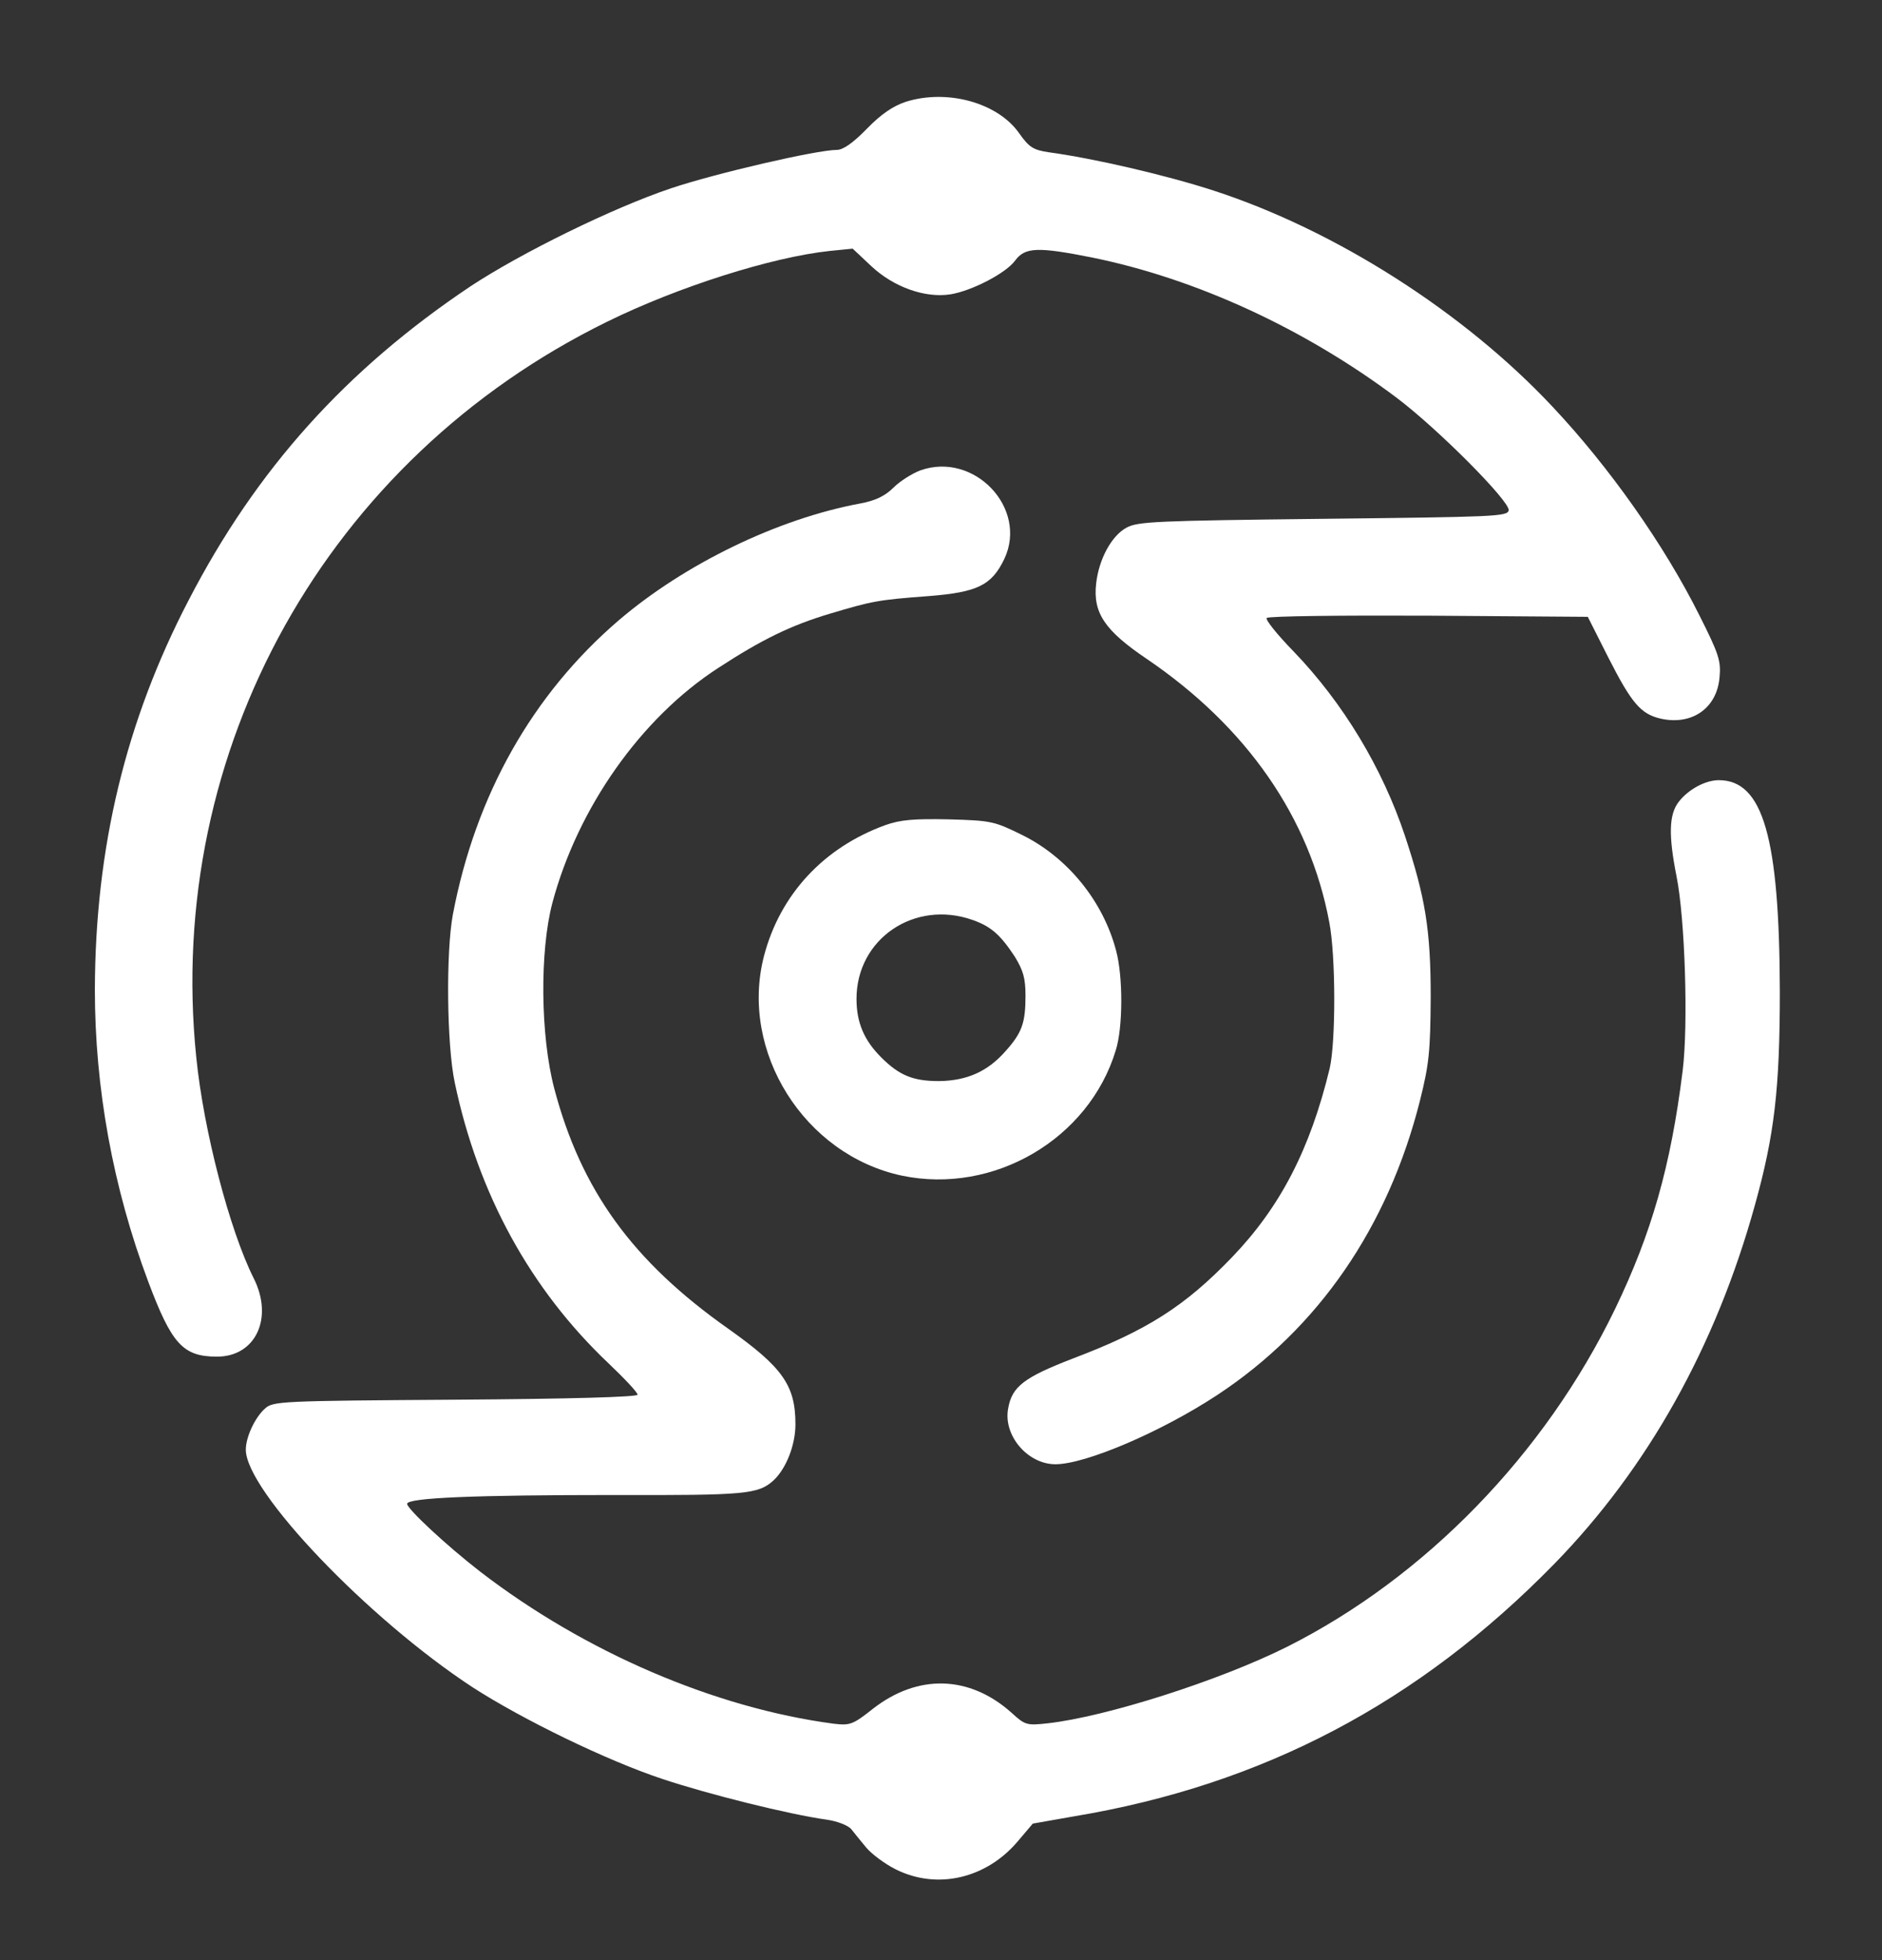 <?xml version="1.0" standalone="no"?>
<!DOCTYPE svg PUBLIC "-//W3C//DTD SVG 20010904//EN"
 "http://www.w3.org/TR/2001/REC-SVG-20010904/DTD/svg10.dtd">
<svg version="1.0" xmlns="http://www.w3.org/2000/svg"
 width="490pt" height="510pt" viewBox="0 0 490 510"
 preserveAspectRatio="xMidYMid meet">

<rect x="0" y="0" width="490" height="510" fill="#333333" stroke="none"/>

<g transform="translate(0,510) scale(0.1,-0.1)"
fill="#FFFFFF" stroke="none">
<path d="M2358 4835 c-33 -11 -64 -32 -101 -70 -36 -37 -62 -55 -78 -55 -52 0
-316 -61 -432 -100 -152 -51 -390 -168 -522 -255 -323 -216 -557 -475 -734
-817 -164 -315 -243 -644 -244 -1013 0 -256 47 -515 139 -760 61 -162 90 -195
179 -195 101 0 148 101 95 205 -62 124 -130 383 -149 574 -82 800 341 1557
1070 1914 185 91 429 168 579 184 l60 6 49 -46 c58 -54 139 -83 205 -73 56 9
145 55 169 88 26 35 59 36 200 8 271 -55 553 -185 792 -364 108 -81 297 -271
293 -294 -3 -16 -37 -17 -483 -22 -435 -5 -483 -7 -512 -23 -39 -21 -72 -82
-79 -145 -9 -77 23 -123 131 -196 261 -177 425 -413 476 -686 17 -88 17 -311
1 -380 -51 -211 -129 -361 -254 -491 -123 -128 -222 -191 -415 -264 -127 -49
-158 -73 -168 -129 -14 -70 50 -146 123 -146 78 0 275 84 421 180 263 173 445
437 528 766 24 96 27 128 28 269 0 176 -14 260 -67 420 -59 177 -161 346 -290
480 -43 44 -74 83 -70 87 5 5 195 7 422 6 l414 -3 53 -105 c61 -120 85 -148
137 -160 81 -18 146 27 153 107 4 43 -1 60 -53 163 -91 182 -234 385 -383 543
-230 245 -564 458 -881 561 -123 40 -312 84 -431 100 -39 6 -50 13 -76 50 -56
79 -187 115 -295 81z"/>
<path d="M2396 3876 c-21 -8 -53 -28 -70 -45 -22 -22 -48 -34 -86 -41 -216
-40 -458 -158 -629 -304 -225 -193 -373 -455 -432 -766 -18 -97 -16 -338 5
-437 61 -290 197 -538 401 -731 41 -39 75 -75 75 -81 0 -6 -176 -11 -474 -13
-457 -3 -475 -4 -496 -23 -26 -23 -50 -74 -50 -107 0 -107 317 -439 590 -618
130 -84 350 -191 495 -239 117 -39 328 -92 429 -106 27 -4 54 -15 62 -24 7 -9
24 -30 39 -48 14 -17 49 -43 77 -57 108 -54 236 -24 318 73 l39 46 108 19
c492 82 897 296 1250 657 243 249 420 565 522 933 51 183 65 303 65 556 -1
402 -44 550 -159 550 -35 0 -79 -24 -104 -56 -26 -33 -27 -88 -6 -194 22 -109
31 -385 16 -506 -31 -249 -81 -423 -176 -620 -183 -378 -494 -698 -854 -879
-176 -88 -471 -182 -623 -199 -55 -6 -59 -5 -95 28 -109 97 -243 101 -360 10
-53 -42 -60 -44 -103 -39 -309 41 -647 186 -919 395 -88 68 -191 164 -191 177
0 16 179 23 541 23 341 -1 373 2 413 38 33 31 57 92 57 146 0 101 -33 148
-174 248 -250 176 -384 361 -454 626 -36 137 -38 356 -5 482 66 248 231 482
432 612 115 75 190 111 290 141 111 33 124 36 258 46 127 10 164 28 197 97 62
132 -79 280 -219 230z"/>
<path d="M2305 2953 c-160 -58 -274 -180 -316 -341 -64 -248 105 -517 359
-571 239 -50 487 95 557 326 19 60 19 192 1 259 -34 130 -127 243 -244 301
-73 36 -81 38 -191 41 -91 2 -127 -1 -166 -15z m228 -247 c48 -17 72 -39 109
-95 22 -36 28 -56 28 -102 0 -70 -9 -96 -51 -143 -47 -54 -101 -78 -174 -79
-67 0 -103 14 -151 62 -44 44 -64 90 -64 152 0 156 151 259 303 205z"/>
</g>
</svg>
